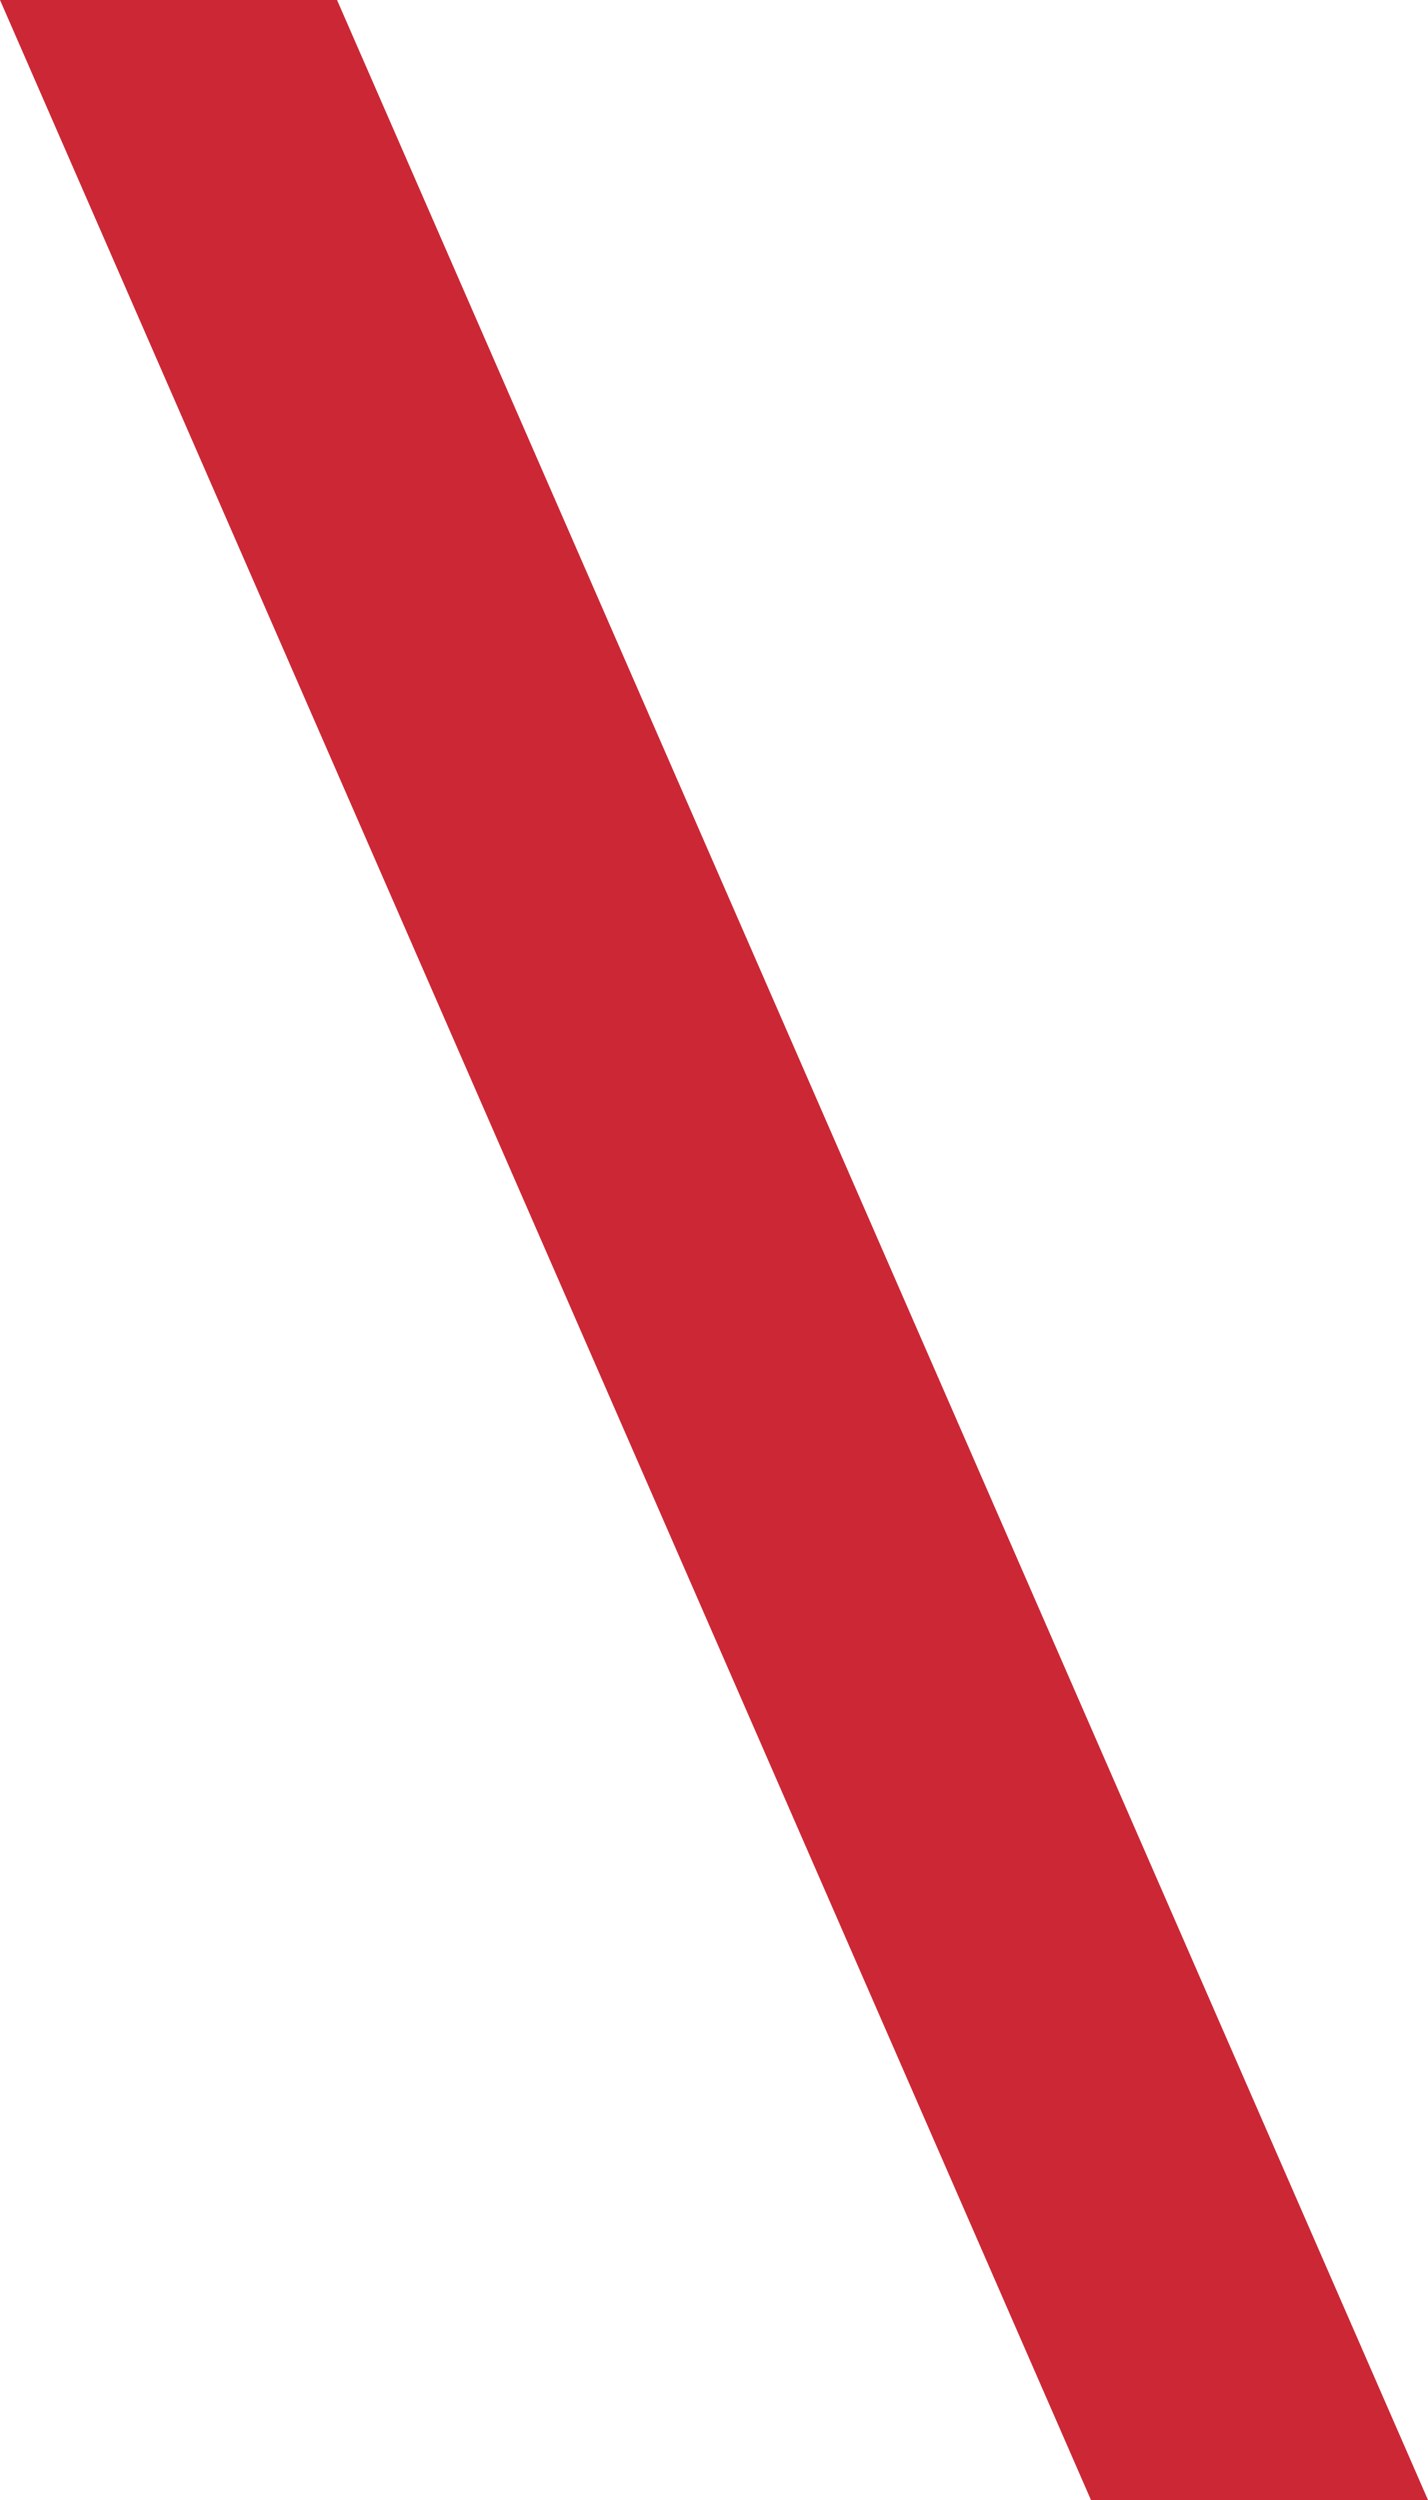 <svg width="48" height="84" viewBox="0 0 48 84" fill="none" xmlns="http://www.w3.org/2000/svg">
<path d="M36.671 84L7.34351e-06 -4.19629e-06L11.329 -3.20589e-06L48 84L36.671 84Z" fill="#CC2735"/>
</svg>
